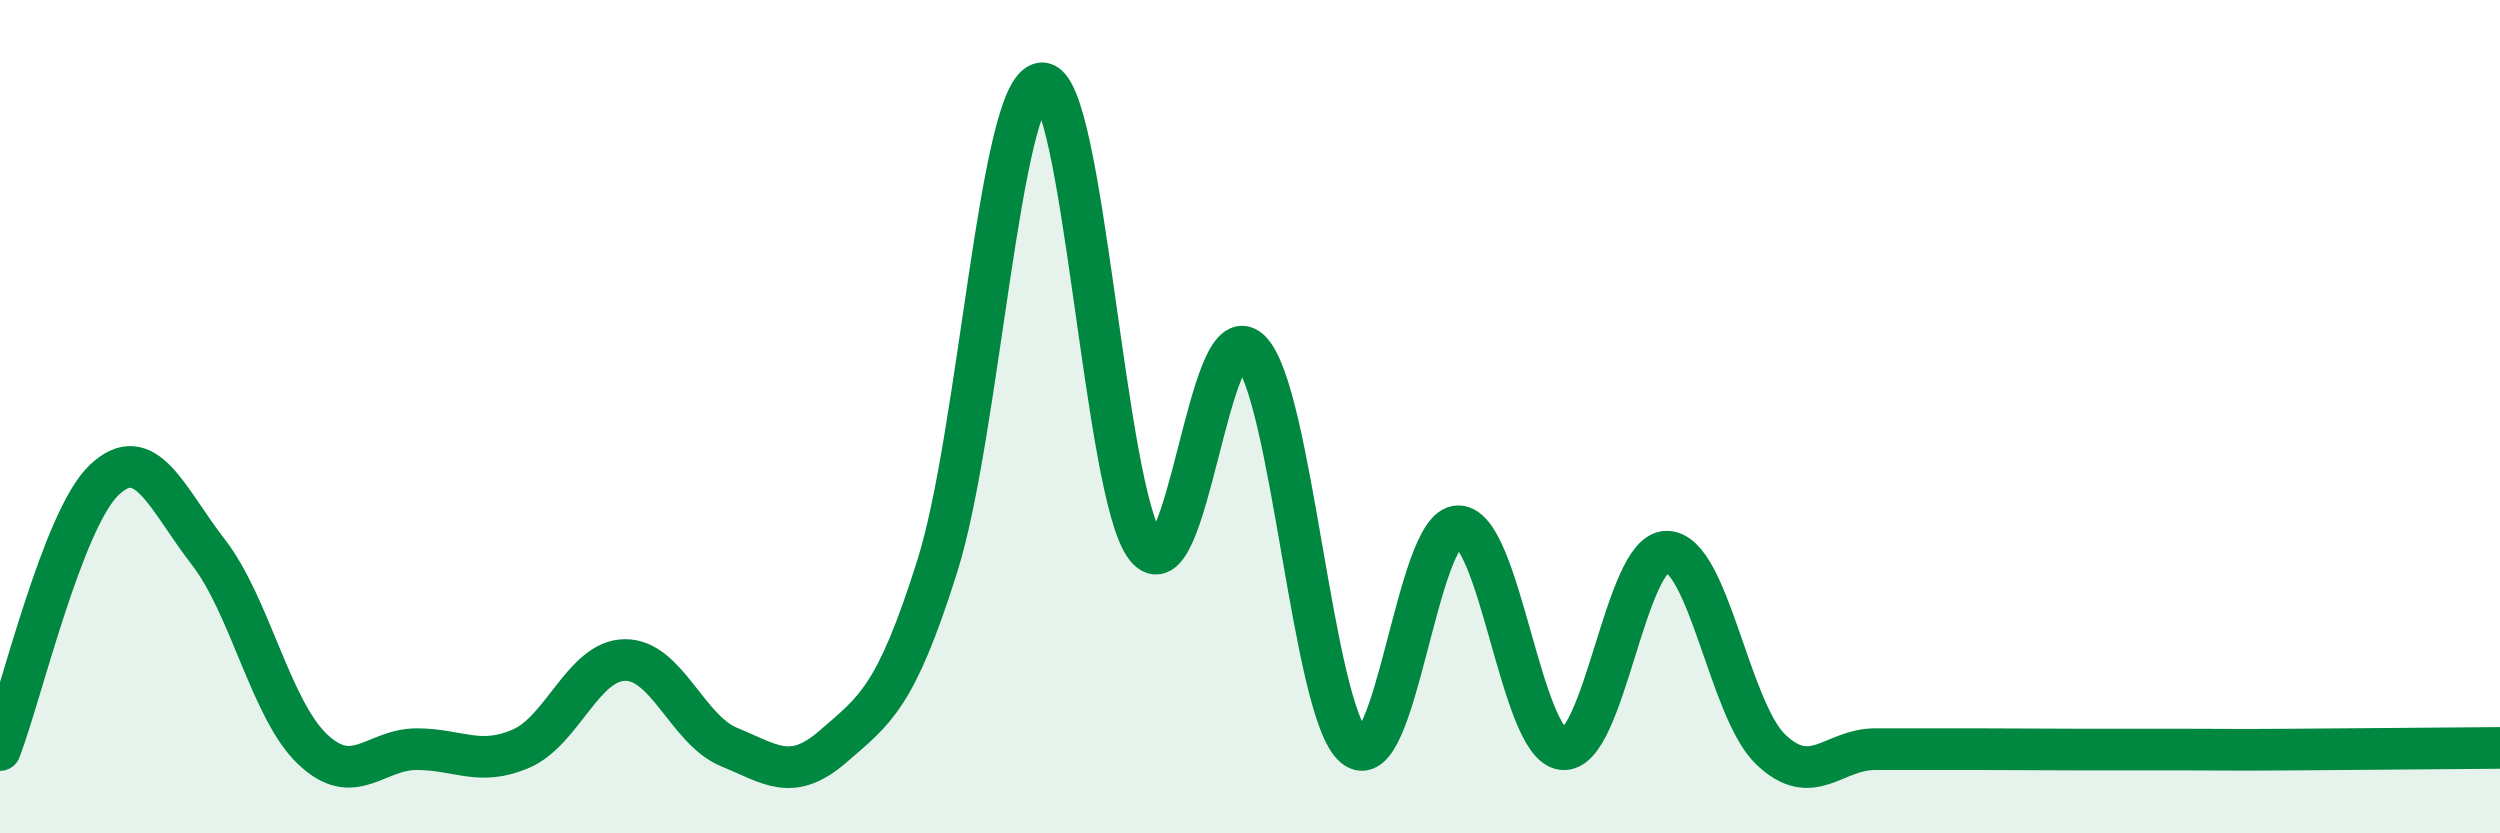 
    <svg width="60" height="20" viewBox="0 0 60 20" xmlns="http://www.w3.org/2000/svg">
      <path
        d="M 0,18 C 0.5,16.7 1.5,12.47 2.5,11.52 C 3.5,10.57 4,11.96 5,13.25 C 6,14.54 6.5,17.03 7.5,17.98 C 8.5,18.93 9,17.98 10,17.98 C 11,17.98 11.5,18.4 12.5,17.97 C 13.5,17.54 14,15.85 15,15.84 C 16,15.83 16.5,17.52 17.5,17.93 C 18.5,18.34 19,18.78 20,17.91 C 21,17.04 21.5,16.75 22.5,13.57 C 23.5,10.39 24,2.09 25,2 C 26,1.91 26.5,11.85 27.5,13.13 C 28.5,14.41 29,7.45 30,8.41 C 31,9.37 31.5,17.08 32.5,17.92 C 33.5,18.76 34,12.62 35,12.63 C 36,12.64 36.5,17.86 37.5,17.98 C 38.5,18.1 39,13.24 40,13.24 C 41,13.24 41.5,17.04 42.5,17.99 C 43.5,18.94 44,17.98 45,17.98 C 46,17.98 46.5,17.98 47.5,17.98 C 48.5,17.98 49,17.99 50,17.99 C 51,17.99 51.5,17.99 52.5,17.99 C 53.5,17.99 53.5,18 55,17.99 C 56.5,17.98 59,17.96 60,17.95L60 20L0 20Z"
        fill="#008740"
        opacity="0.1"
        stroke-linecap="round"
        stroke-linejoin="round"
      />
      <path
        d="M 0,18 C 0.5,16.7 1.5,12.47 2.5,11.52 C 3.5,10.57 4,11.96 5,13.25 C 6,14.54 6.5,17.03 7.5,17.98 C 8.5,18.93 9,17.98 10,17.98 C 11,17.98 11.5,18.4 12.5,17.97 C 13.5,17.54 14,15.85 15,15.84 C 16,15.83 16.5,17.52 17.5,17.93 C 18.5,18.34 19,18.78 20,17.91 C 21,17.04 21.5,16.75 22.5,13.57 C 23.5,10.39 24,2.09 25,2 C 26,1.91 26.5,11.85 27.5,13.13 C 28.5,14.41 29,7.45 30,8.41 C 31,9.37 31.5,17.08 32.5,17.92 C 33.5,18.76 34,12.62 35,12.63 C 36,12.64 36.5,17.86 37.5,17.98 C 38.5,18.1 39,13.24 40,13.24 C 41,13.24 41.5,17.04 42.5,17.99 C 43.5,18.94 44,17.98 45,17.98 C 46,17.98 46.5,17.98 47.5,17.98 C 48.5,17.98 49,17.99 50,17.99 C 51,17.99 51.5,17.99 52.5,17.99 C 53.5,17.99 53.5,18 55,17.99 C 56.5,17.98 59,17.96 60,17.95"
        stroke="#008740"
        stroke-width="1"
        fill="none"
        stroke-linecap="round"
        stroke-linejoin="round"
      />
    </svg>
  